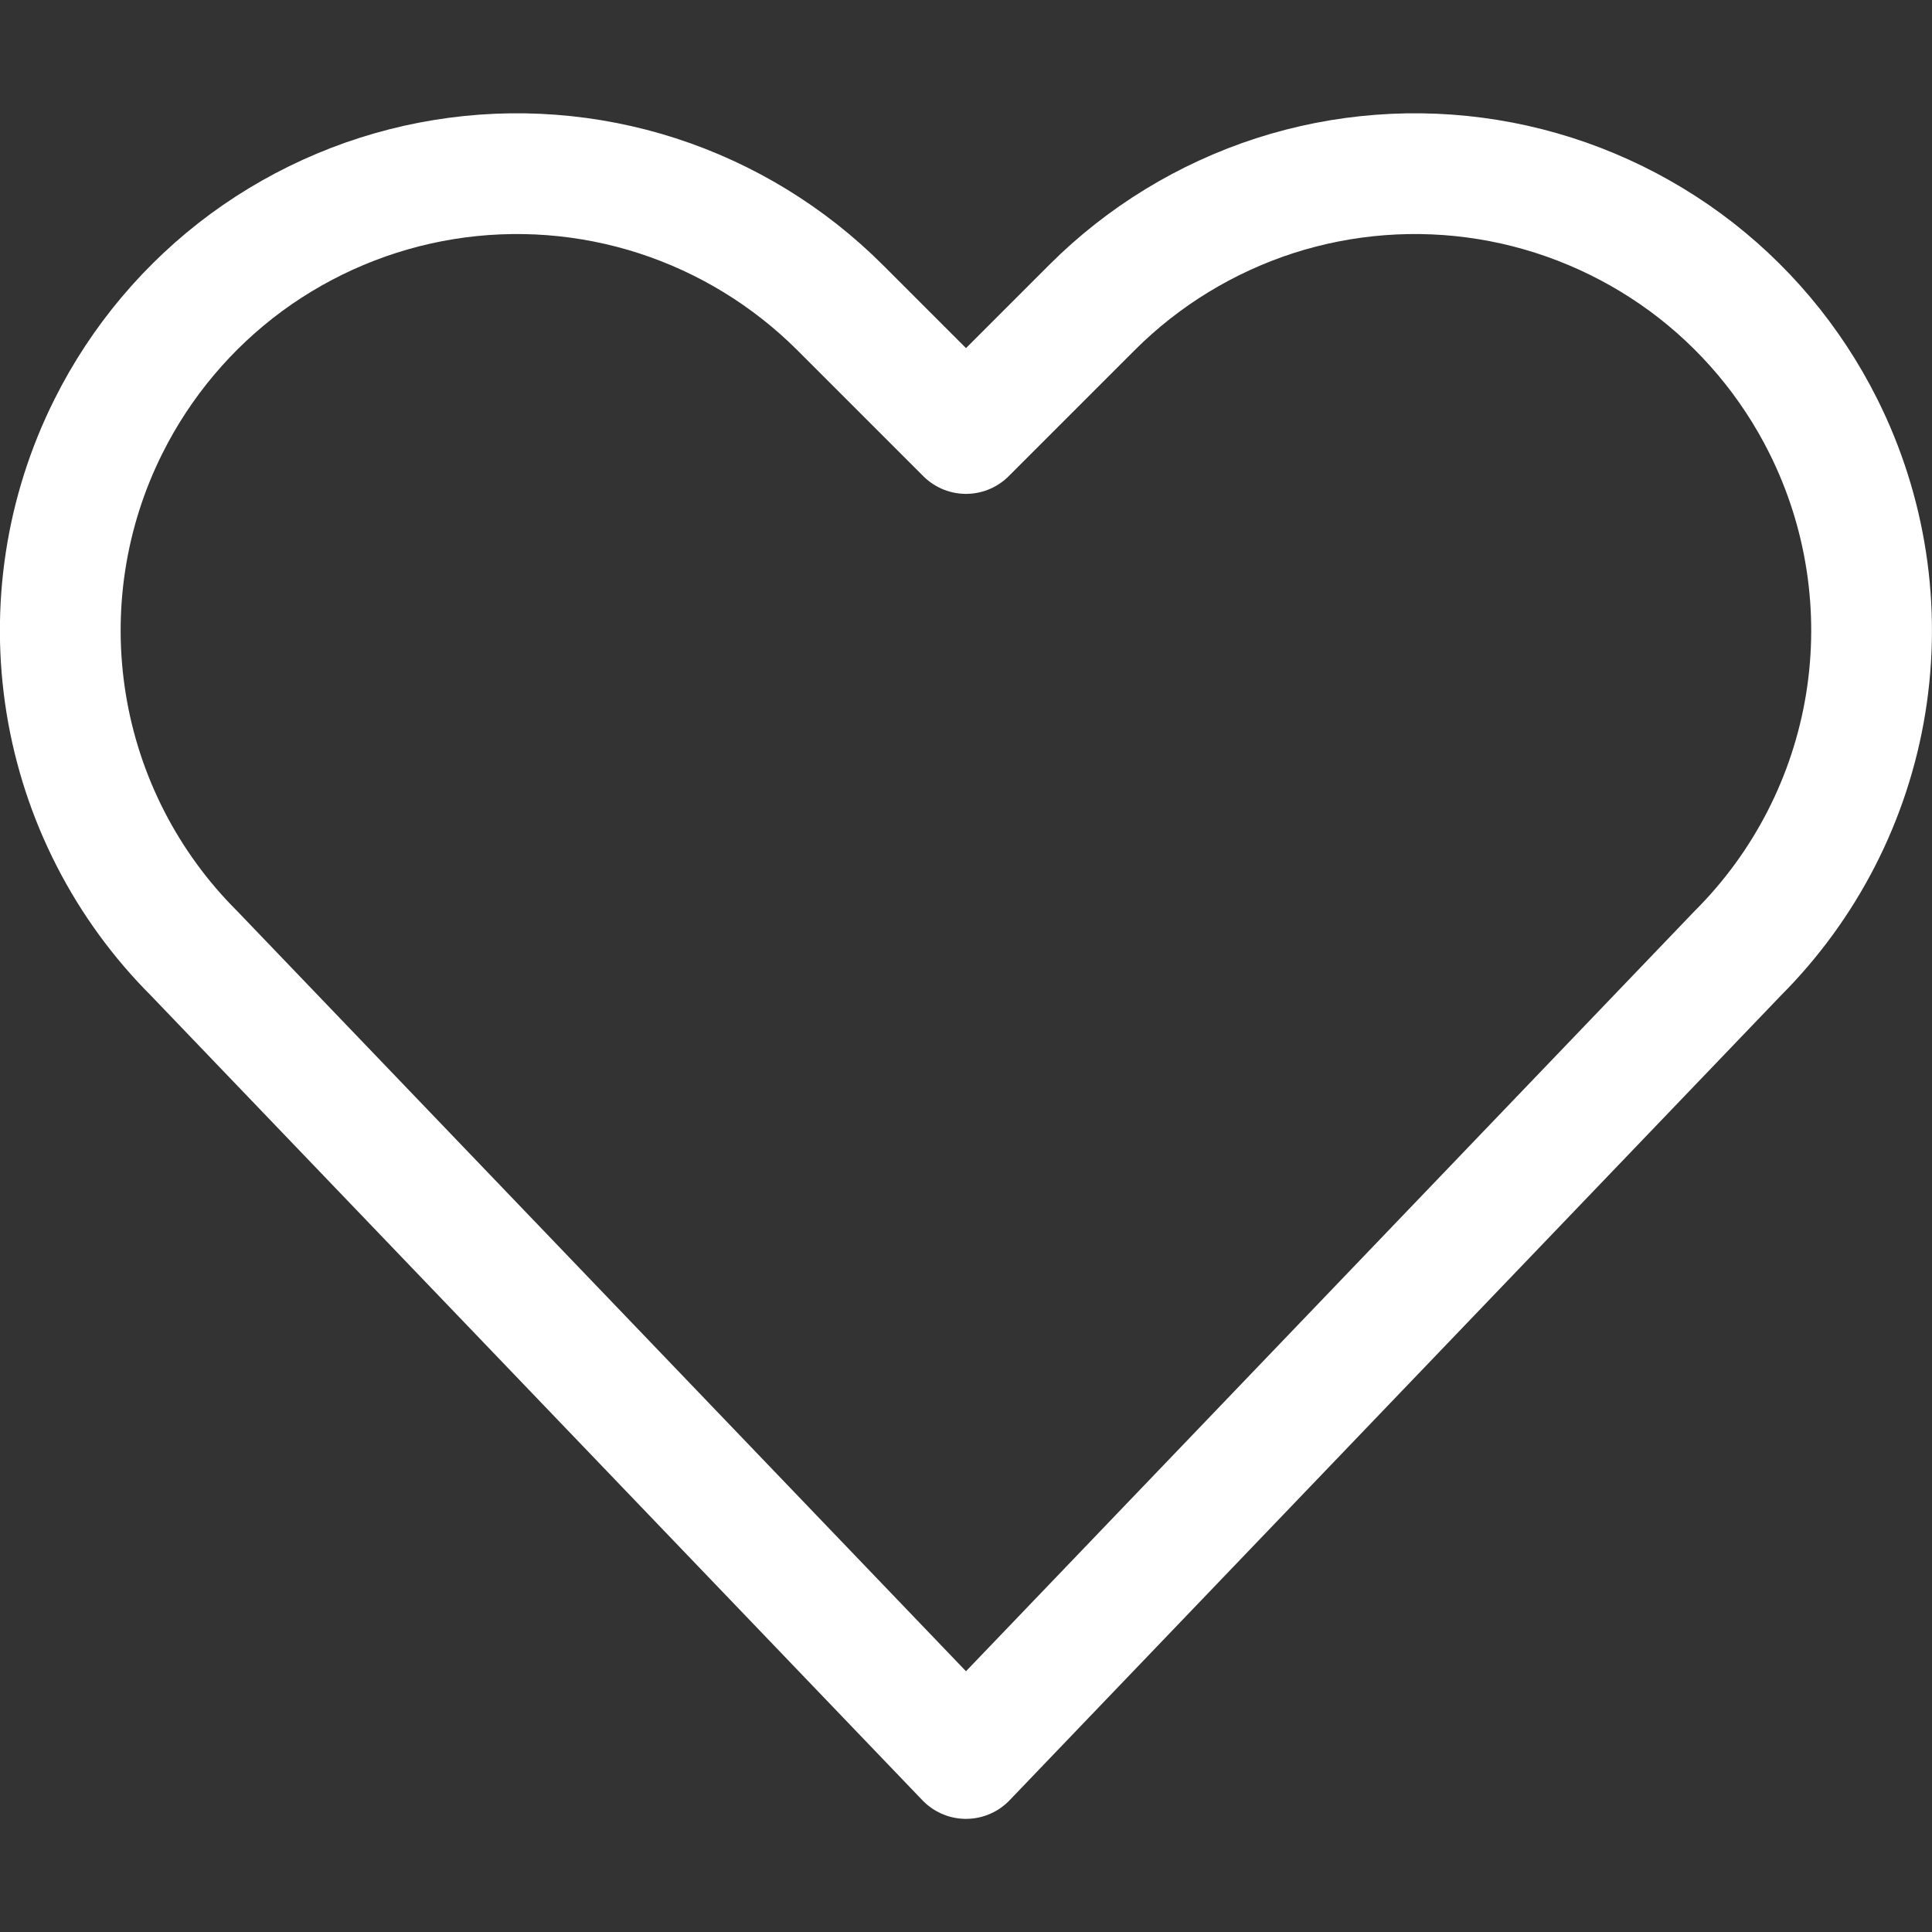 <svg width="16" height="16" viewBox="0 0 16 16" fill="none" xmlns="http://www.w3.org/2000/svg">
<rect x="0" y="0" width="16" height="16" fill="#333333" stroke="none"/>
<path d="M8 14.563L1.608 7.896C1.046 7.335 0.675 6.611 0.548 5.827C0.421 5.043 0.543 4.239 0.899 3.529V3.529C1.167 2.993 1.559 2.528 2.041 2.173C2.524 1.819 3.084 1.583 3.676 1.487C4.267 1.391 4.873 1.437 5.443 1.621C6.014 1.806 6.532 2.123 6.956 2.546L8 3.59L9.044 2.546C9.467 2.123 9.986 1.806 10.556 1.621C11.126 1.437 11.732 1.391 12.323 1.487C12.915 1.583 13.475 1.819 13.958 2.173C14.441 2.528 14.832 2.993 15.1 3.529C15.455 4.239 15.578 5.042 15.451 5.826C15.324 6.609 14.953 7.333 14.392 7.894L8 14.563Z" stroke="white" stroke-linecap="round" stroke-linejoin="round"/>
</svg>
